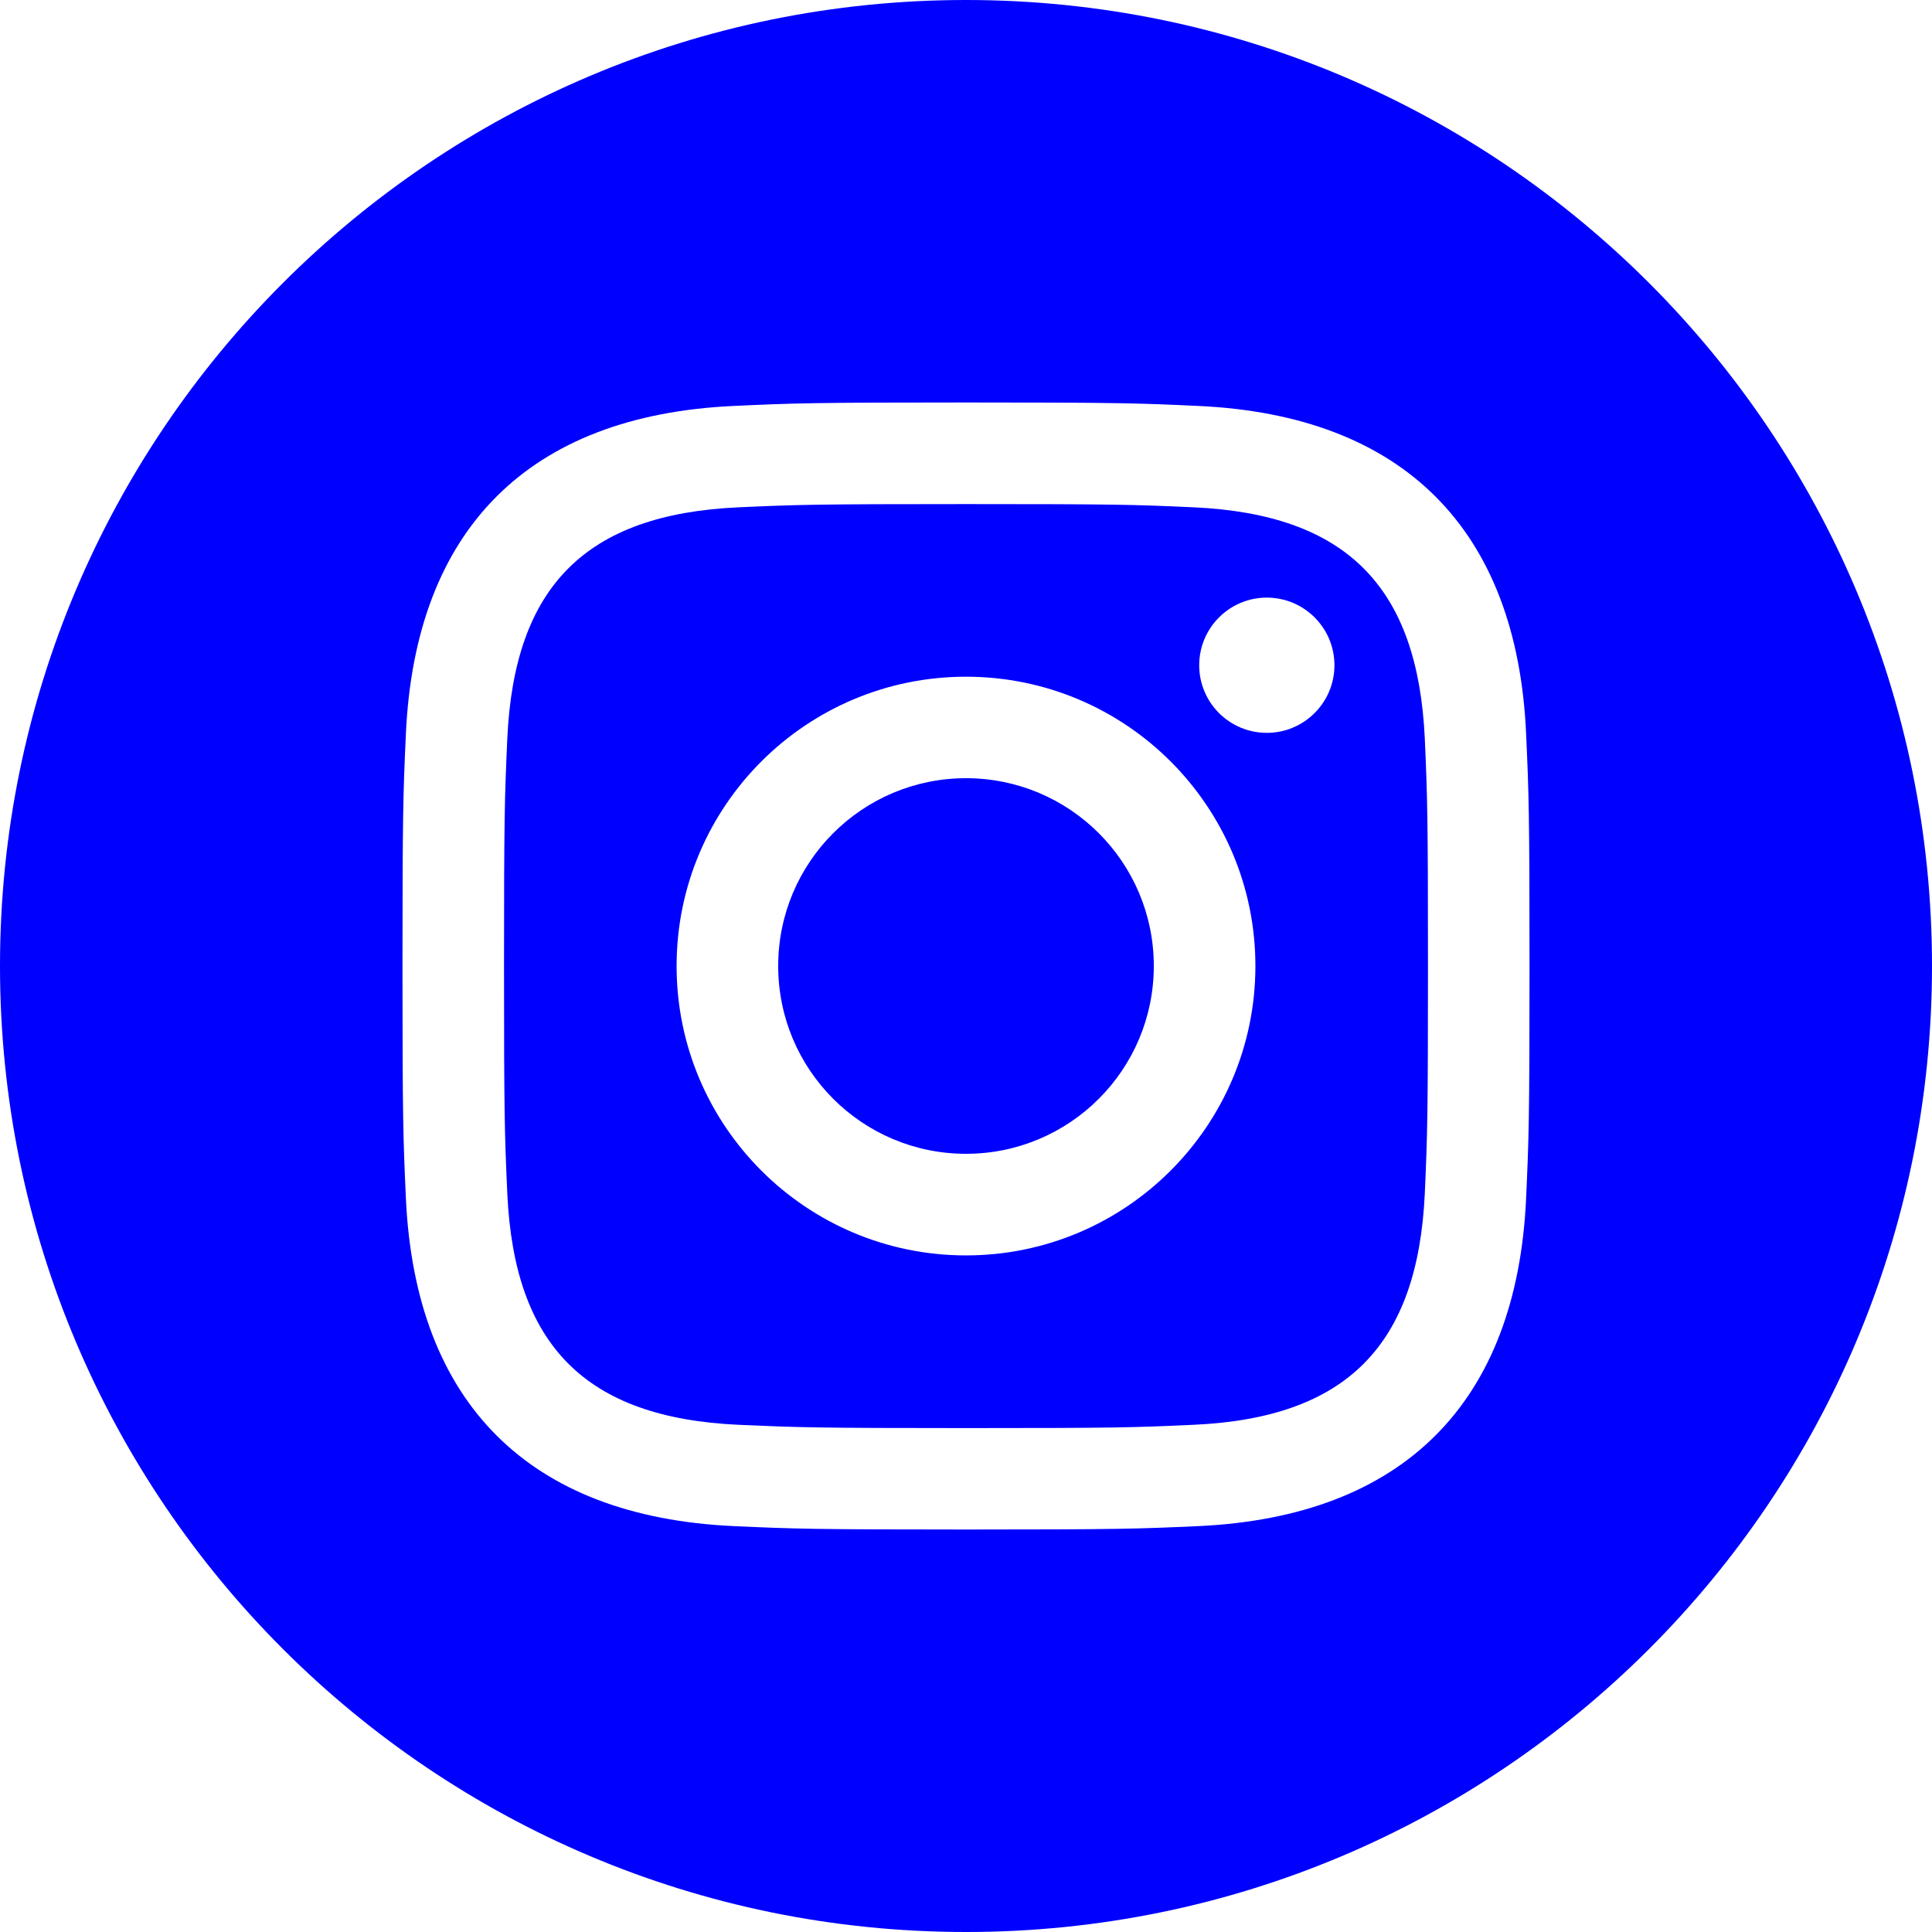 <svg width="34" height="34" viewBox="0 0 34 34" fill="none" xmlns="http://www.w3.org/2000/svg">
<path d="M21.008 8.928C19.962 8.88 19.648 8.871 17 8.871C14.352 8.871 14.039 8.881 12.994 8.928C10.303 9.051 9.051 10.325 8.928 12.994C8.881 14.039 8.87 14.352 8.87 17C8.87 19.648 8.881 19.961 8.928 21.008C9.051 23.67 10.298 24.95 12.994 25.074C14.038 25.12 14.352 25.132 17 25.132C19.649 25.132 19.962 25.122 21.008 25.074C23.698 24.952 24.949 23.674 25.074 21.008C25.12 19.962 25.13 19.648 25.13 17C25.13 14.352 25.12 14.039 25.074 12.994C24.949 10.326 23.695 9.051 21.008 8.928ZM17 22.093C14.188 22.093 11.907 19.814 11.907 17C11.907 14.188 14.188 11.909 17 11.909C19.812 11.909 22.093 14.188 22.093 17C22.093 19.812 19.812 22.093 17 22.093ZM22.294 12.897C21.637 12.897 21.104 12.365 21.104 11.707C21.104 11.05 21.637 10.517 22.294 10.517C22.951 10.517 23.484 11.05 23.484 11.707C23.484 12.363 22.951 12.897 22.294 12.897ZM20.305 17C20.305 18.826 18.825 20.305 17 20.305C15.175 20.305 13.695 18.826 13.695 17C13.695 15.174 15.175 13.695 17 13.695C18.825 13.695 20.305 15.174 20.305 17ZM17 0C7.612 0 0 7.612 0 17C0 26.388 7.612 34 17 34C26.388 34 34 26.388 34 17C34 7.612 26.388 0 17 0ZM26.857 21.088C26.694 24.694 24.687 26.691 21.09 26.857C20.032 26.905 19.693 26.917 17 26.917C14.307 26.917 13.97 26.905 12.912 26.857C9.307 26.691 7.309 24.691 7.143 21.088C7.095 20.032 7.083 19.693 7.083 17C7.083 14.307 7.095 13.97 7.143 12.912C7.309 9.307 9.309 7.309 12.912 7.144C13.97 7.095 14.307 7.083 17 7.083C19.693 7.083 20.032 7.095 21.09 7.144C24.695 7.31 26.696 9.315 26.857 12.912C26.905 13.97 26.917 14.307 26.917 17C26.917 19.693 26.905 20.032 26.857 21.088Z" fill="#0000FF"/>
</svg>
